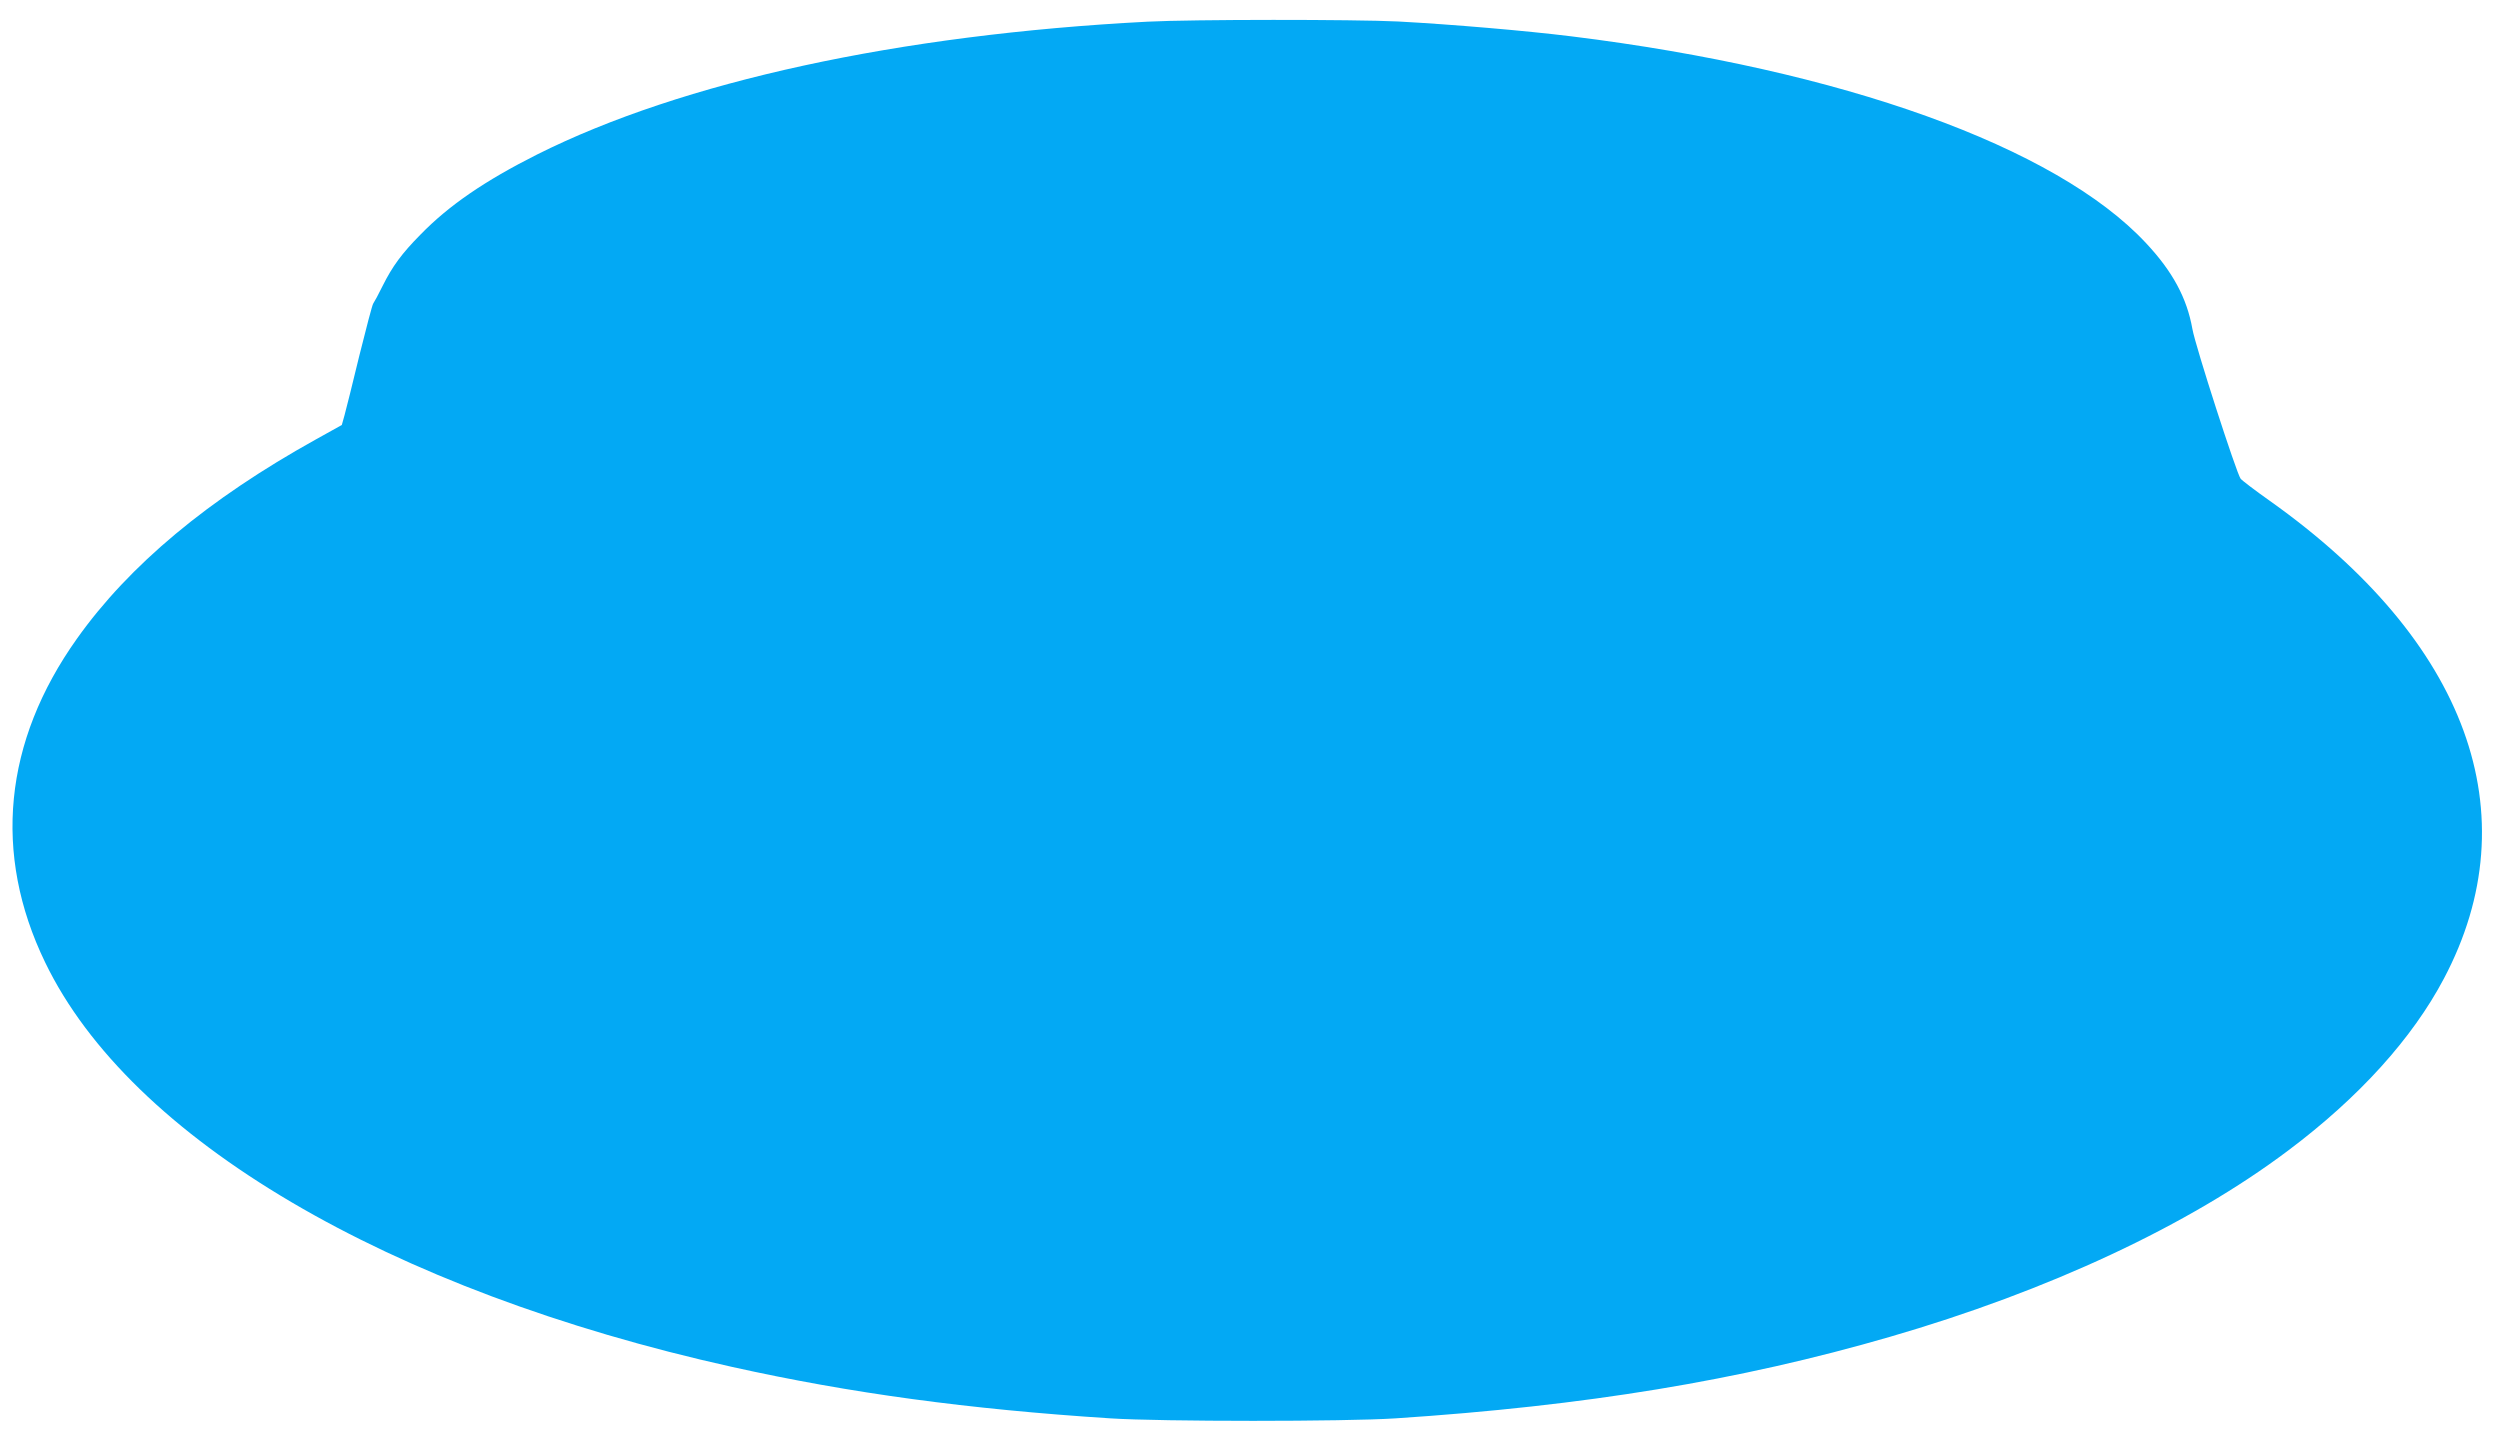 <?xml version="1.0" standalone="no"?>
<!DOCTYPE svg PUBLIC "-//W3C//DTD SVG 20010904//EN"
 "http://www.w3.org/TR/2001/REC-SVG-20010904/DTD/svg10.dtd">
<svg version="1.0" xmlns="http://www.w3.org/2000/svg"
 width="1280pt" height="736pt" viewBox="0 0 1280 736"
 preserveAspectRatio="xMidYMid meet">
<g transform="translate(0,736) scale(0.1,-0.1)"
fill="#03a9f4" stroke="none">
<path d="M5875 7249 c-1272 -66 -2381 -307 -3125 -680 -268 -135 -451 -260
-597 -410 -96 -97 -144 -163 -193 -261 -22 -45 -45 -87 -49 -92 -5 -6 -36
-126 -71 -266 -34 -140 -68 -278 -76 -306 l-14 -50 -133 -74 c-551 -306 -956
-644 -1223 -1020 -375 -527 -432 -1101 -163 -1657 436 -904 1754 -1680 3519
-2072 603 -134 1206 -216 1935 -263 260 -17 1203 -17 1460 0 971 64 1762 194
2530 417 814 236 1531 571 2040 954 363 272 636 574 798 881 444 840 121 1727
-892 2446 -75 53 -142 104 -149 113 -21 27 -232 680 -247 767 -28 158 -101
294 -238 440 -460 493 -1557 887 -2942 1058 -235 29 -610 61 -887 76 -222 11
-1055 11 -1283 -1z"/>
</g>
</svg>
